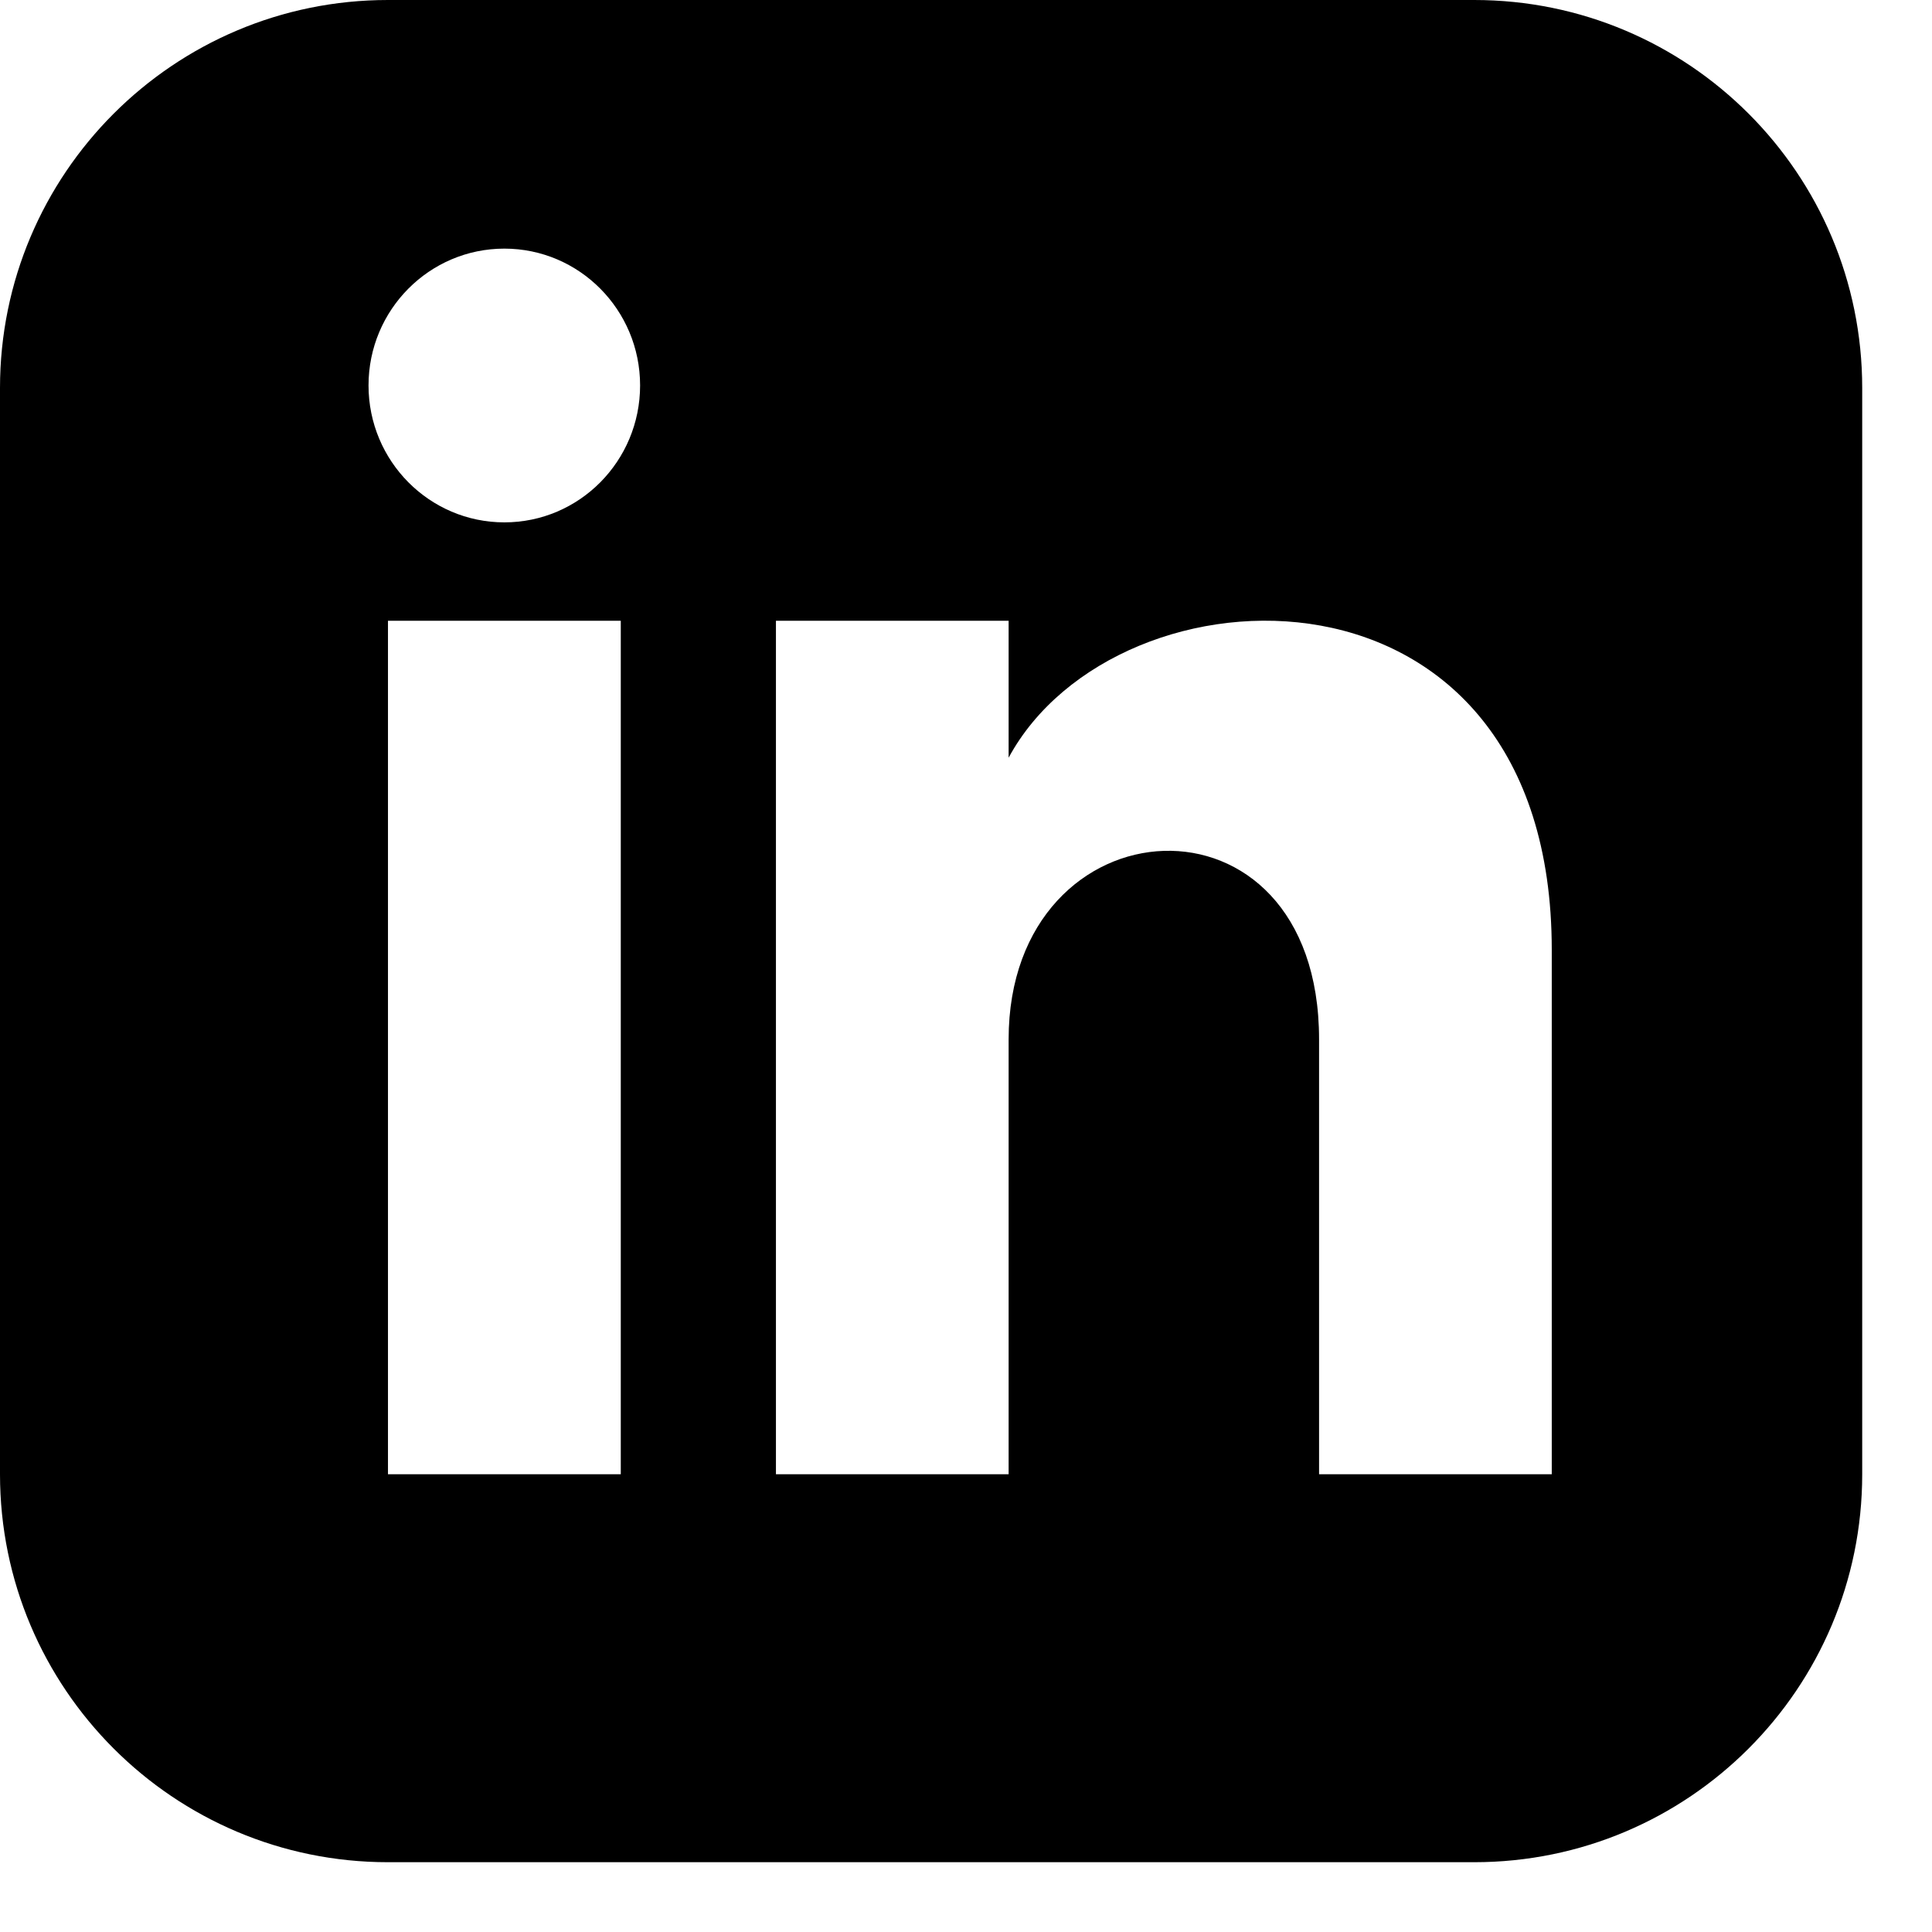 <svg width="16" height="16" viewBox="0 0 16 16" fill="none" xmlns="http://www.w3.org/2000/svg">
<path d="M12.209 0H3.213C1.439 0 0 1.439 0 3.213V12.209C0 13.983 1.439 15.422 3.213 15.422H12.209C13.984 15.422 15.422 13.983 15.422 12.209V3.213C15.422 1.439 13.984 0 12.209 0ZM5.141 12.209H3.213V5.141H5.141V12.209ZM4.177 4.326C3.556 4.326 3.052 3.818 3.052 3.192C3.052 2.566 3.556 2.059 4.177 2.059C4.797 2.059 5.301 2.566 5.301 3.192C5.301 3.818 4.798 4.326 4.177 4.326ZM12.851 12.209H10.924V8.608C10.924 6.444 8.353 6.608 8.353 8.608V12.209H6.426V5.141H8.353V6.275C9.25 4.613 12.851 4.49 12.851 7.866V12.209Z" fill="black"/>
</svg>
